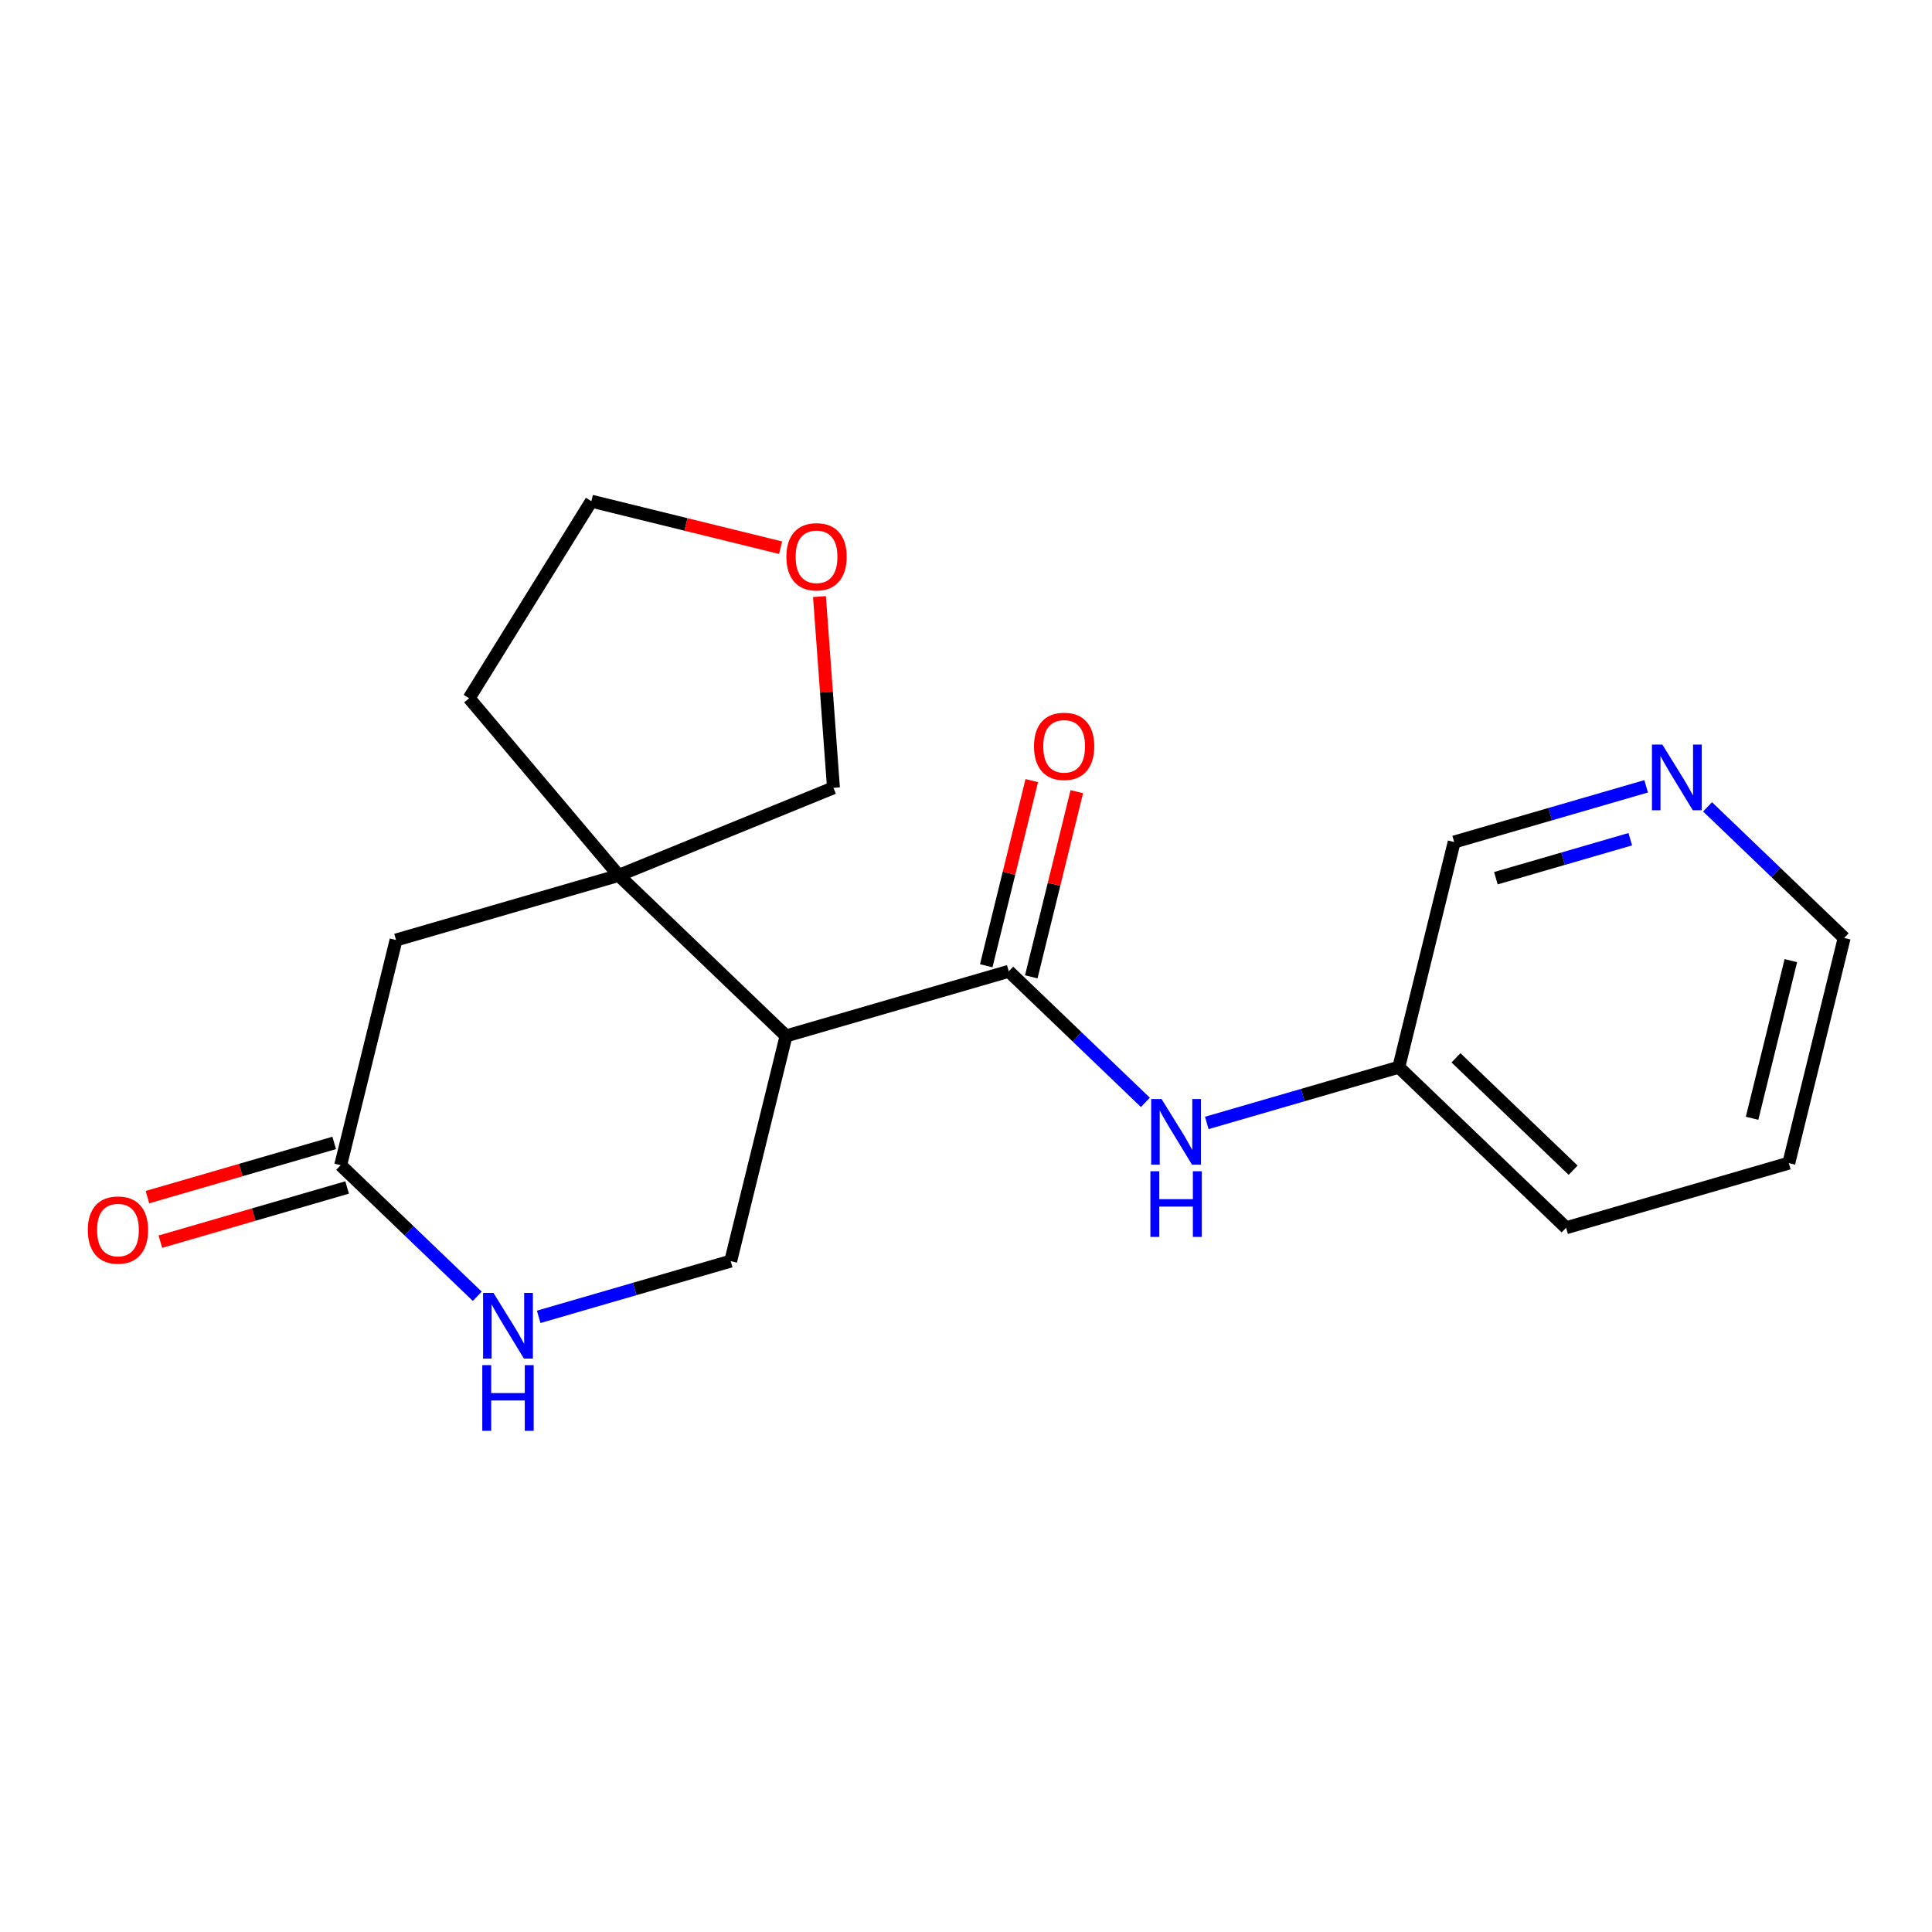 <?xml version='1.0' encoding='iso-8859-1'?>
<svg version='1.1' baseProfile='full'
              xmlns='http://www.w3.org/2000/svg'
                      xmlns:rdkit='http://www.rdkit.org/xml'
                      xmlns:xlink='http://www.w3.org/1999/xlink'
                  xml:space='preserve'
width='300px' height='300px' viewBox='0 0 300 300'>
<!-- END OF HEADER -->
<rect style='opacity:1.0;fill:#FFFFFF;stroke:none' width='300' height='300' x='0' y='0'> </rect>
<rect style='opacity:1.0;fill:#FFFFFF;stroke:none' width='300' height='300' x='0' y='0'> </rect>
<path class='bond-0 atom-0 atom-1' d='M 24.902,192.806 L 39.402,188.598' style='fill:none;fill-rule:evenodd;stroke:#FF0000;stroke-width:2.0px;stroke-linecap:butt;stroke-linejoin:miter;stroke-opacity:1' />
<path class='bond-0 atom-0 atom-1' d='M 39.402,188.598 L 53.902,184.39' style='fill:none;fill-rule:evenodd;stroke:#000000;stroke-width:2.0px;stroke-linecap:butt;stroke-linejoin:miter;stroke-opacity:1' />
<path class='bond-0 atom-0 atom-1' d='M 22.895,185.89 L 37.395,181.682' style='fill:none;fill-rule:evenodd;stroke:#FF0000;stroke-width:2.0px;stroke-linecap:butt;stroke-linejoin:miter;stroke-opacity:1' />
<path class='bond-0 atom-0 atom-1' d='M 37.395,181.682 L 51.894,177.473' style='fill:none;fill-rule:evenodd;stroke:#000000;stroke-width:2.0px;stroke-linecap:butt;stroke-linejoin:miter;stroke-opacity:1' />
<path class='bond-1 atom-1 atom-2' d='M 52.898,180.931 L 61.497,145.966' style='fill:none;fill-rule:evenodd;stroke:#000000;stroke-width:2.0px;stroke-linecap:butt;stroke-linejoin:miter;stroke-opacity:1' />
<path class='bond-19 atom-19 atom-1' d='M 74.112,201.287 L 63.505,191.109' style='fill:none;fill-rule:evenodd;stroke:#0000FF;stroke-width:2.0px;stroke-linecap:butt;stroke-linejoin:miter;stroke-opacity:1' />
<path class='bond-19 atom-19 atom-1' d='M 63.505,191.109 L 52.898,180.931' style='fill:none;fill-rule:evenodd;stroke:#000000;stroke-width:2.0px;stroke-linecap:butt;stroke-linejoin:miter;stroke-opacity:1' />
<path class='bond-2 atom-2 atom-3' d='M 61.497,145.966 L 96.077,135.929' style='fill:none;fill-rule:evenodd;stroke:#000000;stroke-width:2.0px;stroke-linecap:butt;stroke-linejoin:miter;stroke-opacity:1' />
<path class='bond-3 atom-3 atom-4' d='M 96.077,135.929 L 72.844,108.421' style='fill:none;fill-rule:evenodd;stroke:#000000;stroke-width:2.0px;stroke-linecap:butt;stroke-linejoin:miter;stroke-opacity:1' />
<path class='bond-7 atom-3 atom-8' d='M 96.077,135.929 L 122.059,160.859' style='fill:none;fill-rule:evenodd;stroke:#000000;stroke-width:2.0px;stroke-linecap:butt;stroke-linejoin:miter;stroke-opacity:1' />
<path class='bond-20 atom-7 atom-3' d='M 129.419,122.333 L 96.077,135.929' style='fill:none;fill-rule:evenodd;stroke:#000000;stroke-width:2.0px;stroke-linecap:butt;stroke-linejoin:miter;stroke-opacity:1' />
<path class='bond-4 atom-4 atom-5' d='M 72.844,108.421 L 91.826,77.823' style='fill:none;fill-rule:evenodd;stroke:#000000;stroke-width:2.0px;stroke-linecap:butt;stroke-linejoin:miter;stroke-opacity:1' />
<path class='bond-5 atom-5 atom-6' d='M 91.826,77.823 L 106.519,81.436' style='fill:none;fill-rule:evenodd;stroke:#000000;stroke-width:2.0px;stroke-linecap:butt;stroke-linejoin:miter;stroke-opacity:1' />
<path class='bond-5 atom-5 atom-6' d='M 106.519,81.436 L 121.211,85.049' style='fill:none;fill-rule:evenodd;stroke:#FF0000;stroke-width:2.0px;stroke-linecap:butt;stroke-linejoin:miter;stroke-opacity:1' />
<path class='bond-6 atom-6 atom-7' d='M 127.247,92.637 L 128.333,107.485' style='fill:none;fill-rule:evenodd;stroke:#FF0000;stroke-width:2.0px;stroke-linecap:butt;stroke-linejoin:miter;stroke-opacity:1' />
<path class='bond-6 atom-6 atom-7' d='M 128.333,107.485 L 129.419,122.333' style='fill:none;fill-rule:evenodd;stroke:#000000;stroke-width:2.0px;stroke-linecap:butt;stroke-linejoin:miter;stroke-opacity:1' />
<path class='bond-8 atom-8 atom-9' d='M 122.059,160.859 L 156.64,150.823' style='fill:none;fill-rule:evenodd;stroke:#000000;stroke-width:2.0px;stroke-linecap:butt;stroke-linejoin:miter;stroke-opacity:1' />
<path class='bond-17 atom-8 atom-18' d='M 122.059,160.859 L 113.461,195.825' style='fill:none;fill-rule:evenodd;stroke:#000000;stroke-width:2.0px;stroke-linecap:butt;stroke-linejoin:miter;stroke-opacity:1' />
<path class='bond-9 atom-9 atom-10' d='M 160.136,151.683 L 163.672,137.307' style='fill:none;fill-rule:evenodd;stroke:#000000;stroke-width:2.0px;stroke-linecap:butt;stroke-linejoin:miter;stroke-opacity:1' />
<path class='bond-9 atom-9 atom-10' d='M 163.672,137.307 L 167.207,122.932' style='fill:none;fill-rule:evenodd;stroke:#FF0000;stroke-width:2.0px;stroke-linecap:butt;stroke-linejoin:miter;stroke-opacity:1' />
<path class='bond-9 atom-9 atom-10' d='M 153.143,149.963 L 156.678,135.587' style='fill:none;fill-rule:evenodd;stroke:#000000;stroke-width:2.0px;stroke-linecap:butt;stroke-linejoin:miter;stroke-opacity:1' />
<path class='bond-9 atom-9 atom-10' d='M 156.678,135.587 L 160.214,121.212' style='fill:none;fill-rule:evenodd;stroke:#FF0000;stroke-width:2.0px;stroke-linecap:butt;stroke-linejoin:miter;stroke-opacity:1' />
<path class='bond-10 atom-9 atom-11' d='M 156.64,150.823 L 167.247,161' style='fill:none;fill-rule:evenodd;stroke:#000000;stroke-width:2.0px;stroke-linecap:butt;stroke-linejoin:miter;stroke-opacity:1' />
<path class='bond-10 atom-9 atom-11' d='M 167.247,161 L 177.854,171.178' style='fill:none;fill-rule:evenodd;stroke:#0000FF;stroke-width:2.0px;stroke-linecap:butt;stroke-linejoin:miter;stroke-opacity:1' />
<path class='bond-11 atom-11 atom-12' d='M 187.389,174.369 L 202.296,170.042' style='fill:none;fill-rule:evenodd;stroke:#0000FF;stroke-width:2.0px;stroke-linecap:butt;stroke-linejoin:miter;stroke-opacity:1' />
<path class='bond-11 atom-11 atom-12' d='M 202.296,170.042 L 217.202,165.716' style='fill:none;fill-rule:evenodd;stroke:#000000;stroke-width:2.0px;stroke-linecap:butt;stroke-linejoin:miter;stroke-opacity:1' />
<path class='bond-12 atom-12 atom-13' d='M 217.202,165.716 L 243.184,190.646' style='fill:none;fill-rule:evenodd;stroke:#000000;stroke-width:2.0px;stroke-linecap:butt;stroke-linejoin:miter;stroke-opacity:1' />
<path class='bond-12 atom-12 atom-13' d='M 226.086,164.259 L 244.273,181.71' style='fill:none;fill-rule:evenodd;stroke:#000000;stroke-width:2.0px;stroke-linecap:butt;stroke-linejoin:miter;stroke-opacity:1' />
<path class='bond-21 atom-17 atom-12' d='M 225.801,130.75 L 217.202,165.716' style='fill:none;fill-rule:evenodd;stroke:#000000;stroke-width:2.0px;stroke-linecap:butt;stroke-linejoin:miter;stroke-opacity:1' />
<path class='bond-13 atom-13 atom-14' d='M 243.184,190.646 L 277.765,180.609' style='fill:none;fill-rule:evenodd;stroke:#000000;stroke-width:2.0px;stroke-linecap:butt;stroke-linejoin:miter;stroke-opacity:1' />
<path class='bond-14 atom-14 atom-15' d='M 277.765,180.609 L 286.364,145.644' style='fill:none;fill-rule:evenodd;stroke:#000000;stroke-width:2.0px;stroke-linecap:butt;stroke-linejoin:miter;stroke-opacity:1' />
<path class='bond-14 atom-14 atom-15' d='M 272.062,173.645 L 278.081,149.169' style='fill:none;fill-rule:evenodd;stroke:#000000;stroke-width:2.0px;stroke-linecap:butt;stroke-linejoin:miter;stroke-opacity:1' />
<path class='bond-15 atom-15 atom-16' d='M 286.364,145.644 L 275.756,135.466' style='fill:none;fill-rule:evenodd;stroke:#000000;stroke-width:2.0px;stroke-linecap:butt;stroke-linejoin:miter;stroke-opacity:1' />
<path class='bond-15 atom-15 atom-16' d='M 275.756,135.466 L 265.149,125.288' style='fill:none;fill-rule:evenodd;stroke:#0000FF;stroke-width:2.0px;stroke-linecap:butt;stroke-linejoin:miter;stroke-opacity:1' />
<path class='bond-16 atom-16 atom-17' d='M 255.614,122.098 L 240.708,126.424' style='fill:none;fill-rule:evenodd;stroke:#0000FF;stroke-width:2.0px;stroke-linecap:butt;stroke-linejoin:miter;stroke-opacity:1' />
<path class='bond-16 atom-16 atom-17' d='M 240.708,126.424 L 225.801,130.75' style='fill:none;fill-rule:evenodd;stroke:#000000;stroke-width:2.0px;stroke-linecap:butt;stroke-linejoin:miter;stroke-opacity:1' />
<path class='bond-16 atom-16 atom-17' d='M 253.15,130.312 L 242.715,133.34' style='fill:none;fill-rule:evenodd;stroke:#0000FF;stroke-width:2.0px;stroke-linecap:butt;stroke-linejoin:miter;stroke-opacity:1' />
<path class='bond-16 atom-16 atom-17' d='M 242.715,133.34 L 232.28,136.368' style='fill:none;fill-rule:evenodd;stroke:#000000;stroke-width:2.0px;stroke-linecap:butt;stroke-linejoin:miter;stroke-opacity:1' />
<path class='bond-18 atom-18 atom-19' d='M 113.461,195.825 L 98.554,200.151' style='fill:none;fill-rule:evenodd;stroke:#000000;stroke-width:2.0px;stroke-linecap:butt;stroke-linejoin:miter;stroke-opacity:1' />
<path class='bond-18 atom-18 atom-19' d='M 98.554,200.151 L 83.647,204.477' style='fill:none;fill-rule:evenodd;stroke:#0000FF;stroke-width:2.0px;stroke-linecap:butt;stroke-linejoin:miter;stroke-opacity:1' />
<path  class='atom-0' d='M 13.636 190.997
Q 13.636 188.548, 14.846 187.18
Q 16.056 185.811, 18.317 185.811
Q 20.579 185.811, 21.788 187.18
Q 22.998 188.548, 22.998 190.997
Q 22.998 193.474, 21.774 194.885
Q 20.55 196.282, 18.317 196.282
Q 16.07 196.282, 14.846 194.885
Q 13.636 193.488, 13.636 190.997
M 18.317 195.13
Q 19.873 195.13, 20.708 194.093
Q 21.558 193.042, 21.558 190.997
Q 21.558 188.995, 20.708 187.986
Q 19.873 186.964, 18.317 186.964
Q 16.762 186.964, 15.912 187.972
Q 15.077 188.98, 15.077 190.997
Q 15.077 193.056, 15.912 194.093
Q 16.762 195.13, 18.317 195.13
' fill='#FF0000'/>
<path  class='atom-6' d='M 122.111 86.451
Q 122.111 84.002, 123.321 82.634
Q 124.531 81.266, 126.792 81.266
Q 129.053 81.266, 130.263 82.634
Q 131.473 84.002, 131.473 86.451
Q 131.473 88.928, 130.249 90.34
Q 129.025 91.737, 126.792 91.737
Q 124.545 91.737, 123.321 90.34
Q 122.111 88.942, 122.111 86.451
M 126.792 90.584
Q 128.348 90.584, 129.183 89.547
Q 130.033 88.496, 130.033 86.451
Q 130.033 84.449, 129.183 83.44
Q 128.348 82.418, 126.792 82.418
Q 125.237 82.418, 124.387 83.426
Q 123.551 84.434, 123.551 86.451
Q 123.551 88.51, 124.387 89.547
Q 125.237 90.584, 126.792 90.584
' fill='#FF0000'/>
<path  class='atom-10' d='M 160.558 115.886
Q 160.558 113.437, 161.767 112.069
Q 162.977 110.701, 165.238 110.701
Q 167.5 110.701, 168.71 112.069
Q 169.919 113.437, 169.919 115.886
Q 169.919 118.363, 168.695 119.775
Q 167.471 121.172, 165.238 121.172
Q 162.992 121.172, 161.767 119.775
Q 160.558 118.377, 160.558 115.886
M 165.238 120.019
Q 166.794 120.019, 167.629 118.982
Q 168.479 117.931, 168.479 115.886
Q 168.479 113.884, 167.629 112.875
Q 166.794 111.853, 165.238 111.853
Q 163.683 111.853, 162.833 112.861
Q 161.998 113.869, 161.998 115.886
Q 161.998 117.945, 162.833 118.982
Q 163.683 120.019, 165.238 120.019
' fill='#FF0000'/>
<path  class='atom-11' d='M 180.368 170.654
L 183.709 176.055
Q 184.04 176.588, 184.573 177.553
Q 185.106 178.518, 185.135 178.575
L 185.135 170.654
L 186.489 170.654
L 186.489 180.851
L 185.092 180.851
L 181.506 174.946
Q 181.088 174.254, 180.641 173.462
Q 180.209 172.67, 180.08 172.425
L 180.08 180.851
L 178.755 180.851
L 178.755 170.654
L 180.368 170.654
' fill='#0000FF'/>
<path  class='atom-11' d='M 178.632 181.871
L 180.015 181.871
L 180.015 186.206
L 185.229 186.206
L 185.229 181.871
L 186.611 181.871
L 186.611 192.068
L 185.229 192.068
L 185.229 187.358
L 180.015 187.358
L 180.015 192.068
L 178.632 192.068
L 178.632 181.871
' fill='#0000FF'/>
<path  class='atom-16' d='M 258.128 115.615
L 261.469 121.016
Q 261.8 121.549, 262.333 122.514
Q 262.866 123.479, 262.895 123.537
L 262.895 115.615
L 264.249 115.615
L 264.249 125.813
L 262.852 125.813
L 259.265 119.907
Q 258.848 119.216, 258.401 118.424
Q 257.969 117.632, 257.84 117.387
L 257.84 125.813
L 256.514 125.813
L 256.514 115.615
L 258.128 115.615
' fill='#0000FF'/>
<path  class='atom-19' d='M 76.626 200.762
L 79.967 206.164
Q 80.299 206.696, 80.832 207.661
Q 81.364 208.626, 81.393 208.684
L 81.393 200.762
L 82.747 200.762
L 82.747 210.96
L 81.35 210.96
L 77.764 205.054
Q 77.346 204.363, 76.9 203.571
Q 76.467 202.779, 76.338 202.534
L 76.338 210.96
L 75.013 210.96
L 75.013 200.762
L 76.626 200.762
' fill='#0000FF'/>
<path  class='atom-19' d='M 74.89 211.979
L 76.273 211.979
L 76.273 216.315
L 81.487 216.315
L 81.487 211.979
L 82.87 211.979
L 82.87 222.177
L 81.487 222.177
L 81.487 217.467
L 76.273 217.467
L 76.273 222.177
L 74.89 222.177
L 74.89 211.979
' fill='#0000FF'/>
</svg>
